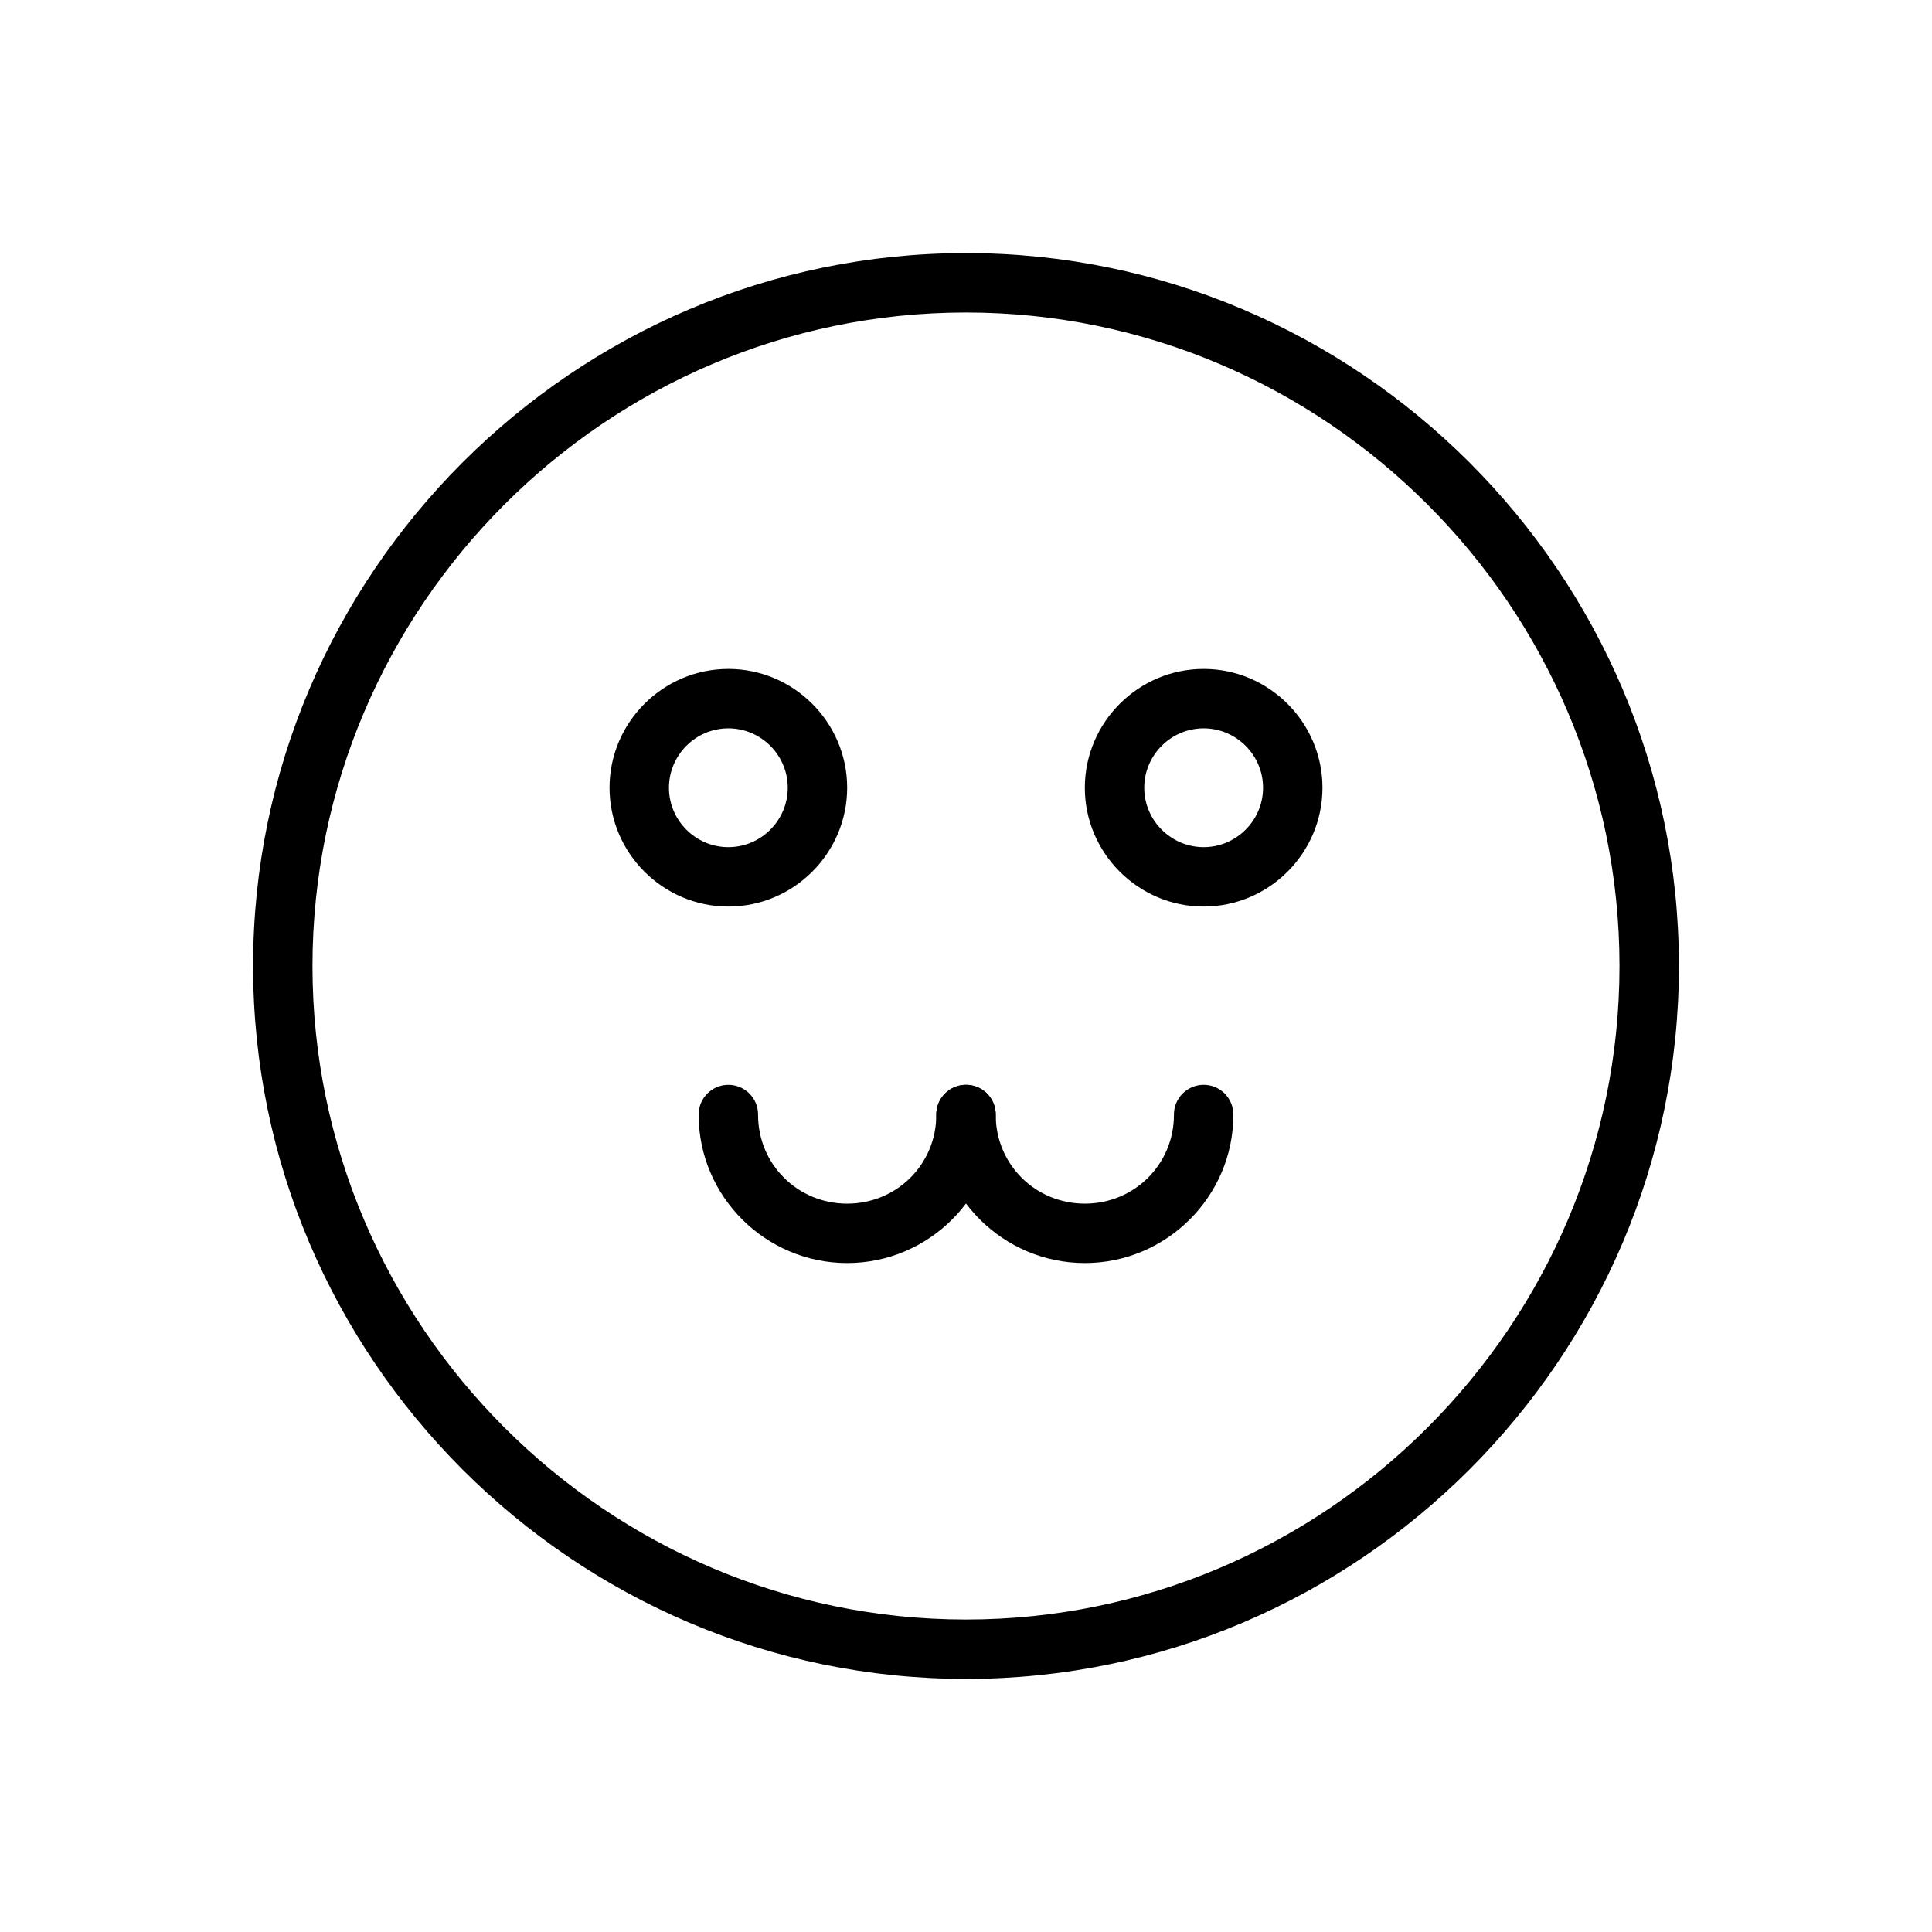 <?xml version="1.0" encoding="UTF-8"?>
<!-- Uploaded to: ICON Repo, www.iconrepo.com, Generator: ICON Repo Mixer Tools -->
<svg fill="#000000" width="800px" height="800px" version="1.1" viewBox="144 144 512 512" xmlns="http://www.w3.org/2000/svg">
 <g>
  <path d="m400 588.93c-103.91 0-188.93-85.016-188.93-188.93 0-103.91 85.016-188.93 188.93-188.93 103.91 0 188.93 85.016 188.93 188.93 0 103.91-85.016 188.93-188.93 188.93zm0-362.11c-95.254 0-173.19 77.934-173.19 173.19 0 95.25 77.934 173.18 173.19 173.18 95.25 0 173.18-77.934 173.18-173.18 0-95.254-77.934-173.19-173.18-173.19z"/>
  <path d="m337.02 384.25c-17.32 0-31.488-14.168-31.488-31.488s14.168-31.488 31.488-31.488c17.32 0 31.488 14.168 31.488 31.488s-14.168 31.488-31.488 31.488zm0-47.23c-8.66 0-15.742 7.086-15.742 15.742 0 8.66 7.086 15.742 15.742 15.742 8.66 0 15.742-7.086 15.742-15.742 0-8.66-7.086-15.742-15.742-15.742z"/>
  <path d="m462.98 384.25c-17.32 0-31.488-14.168-31.488-31.488s14.168-31.488 31.488-31.488c17.32 0 31.488 14.168 31.488 31.488s-14.168 31.488-31.488 31.488zm0-47.23c-8.66 0-15.742 7.086-15.742 15.742 0 8.66 7.086 15.742 15.742 15.742 8.66 0 15.742-7.086 15.742-15.742 0-8.66-7.086-15.742-15.742-15.742z"/>
  <path d="m336.9 431.49c-4.34 0.066-7.809 3.637-7.75 7.977 0 21.598 17.73 39.254 39.363 39.254 21.629 0 39.359-17.656 39.359-39.254 0.027-2.106-0.785-4.137-2.266-5.637s-3.5-2.348-5.606-2.348c-2.109 0-4.129 0.848-5.609 2.348-1.477 1.5-2.293 3.531-2.266 5.637 0 13.059-10.465 23.512-23.613 23.512-13.152 0-23.617-10.453-23.617-23.512 0.027-2.125-0.805-4.176-2.312-5.68-1.504-1.504-3.555-2.332-5.684-2.297z"/>
  <path d="m399.88 431.49c-4.34 0.066-7.809 3.637-7.75 7.977 0 21.598 17.73 39.254 39.363 39.254 21.629 0 39.359-17.656 39.359-39.254 0.027-2.106-0.789-4.137-2.266-5.637-1.48-1.5-3.5-2.348-5.606-2.348-2.109 0-4.129 0.848-5.609 2.348-1.477 1.5-2.293 3.531-2.266 5.637 0 13.059-10.465 23.512-23.613 23.512-13.152 0-23.617-10.453-23.617-23.512 0.027-2.125-0.805-4.176-2.312-5.68-1.504-1.504-3.555-2.332-5.684-2.297z"/>
 </g>
</svg>